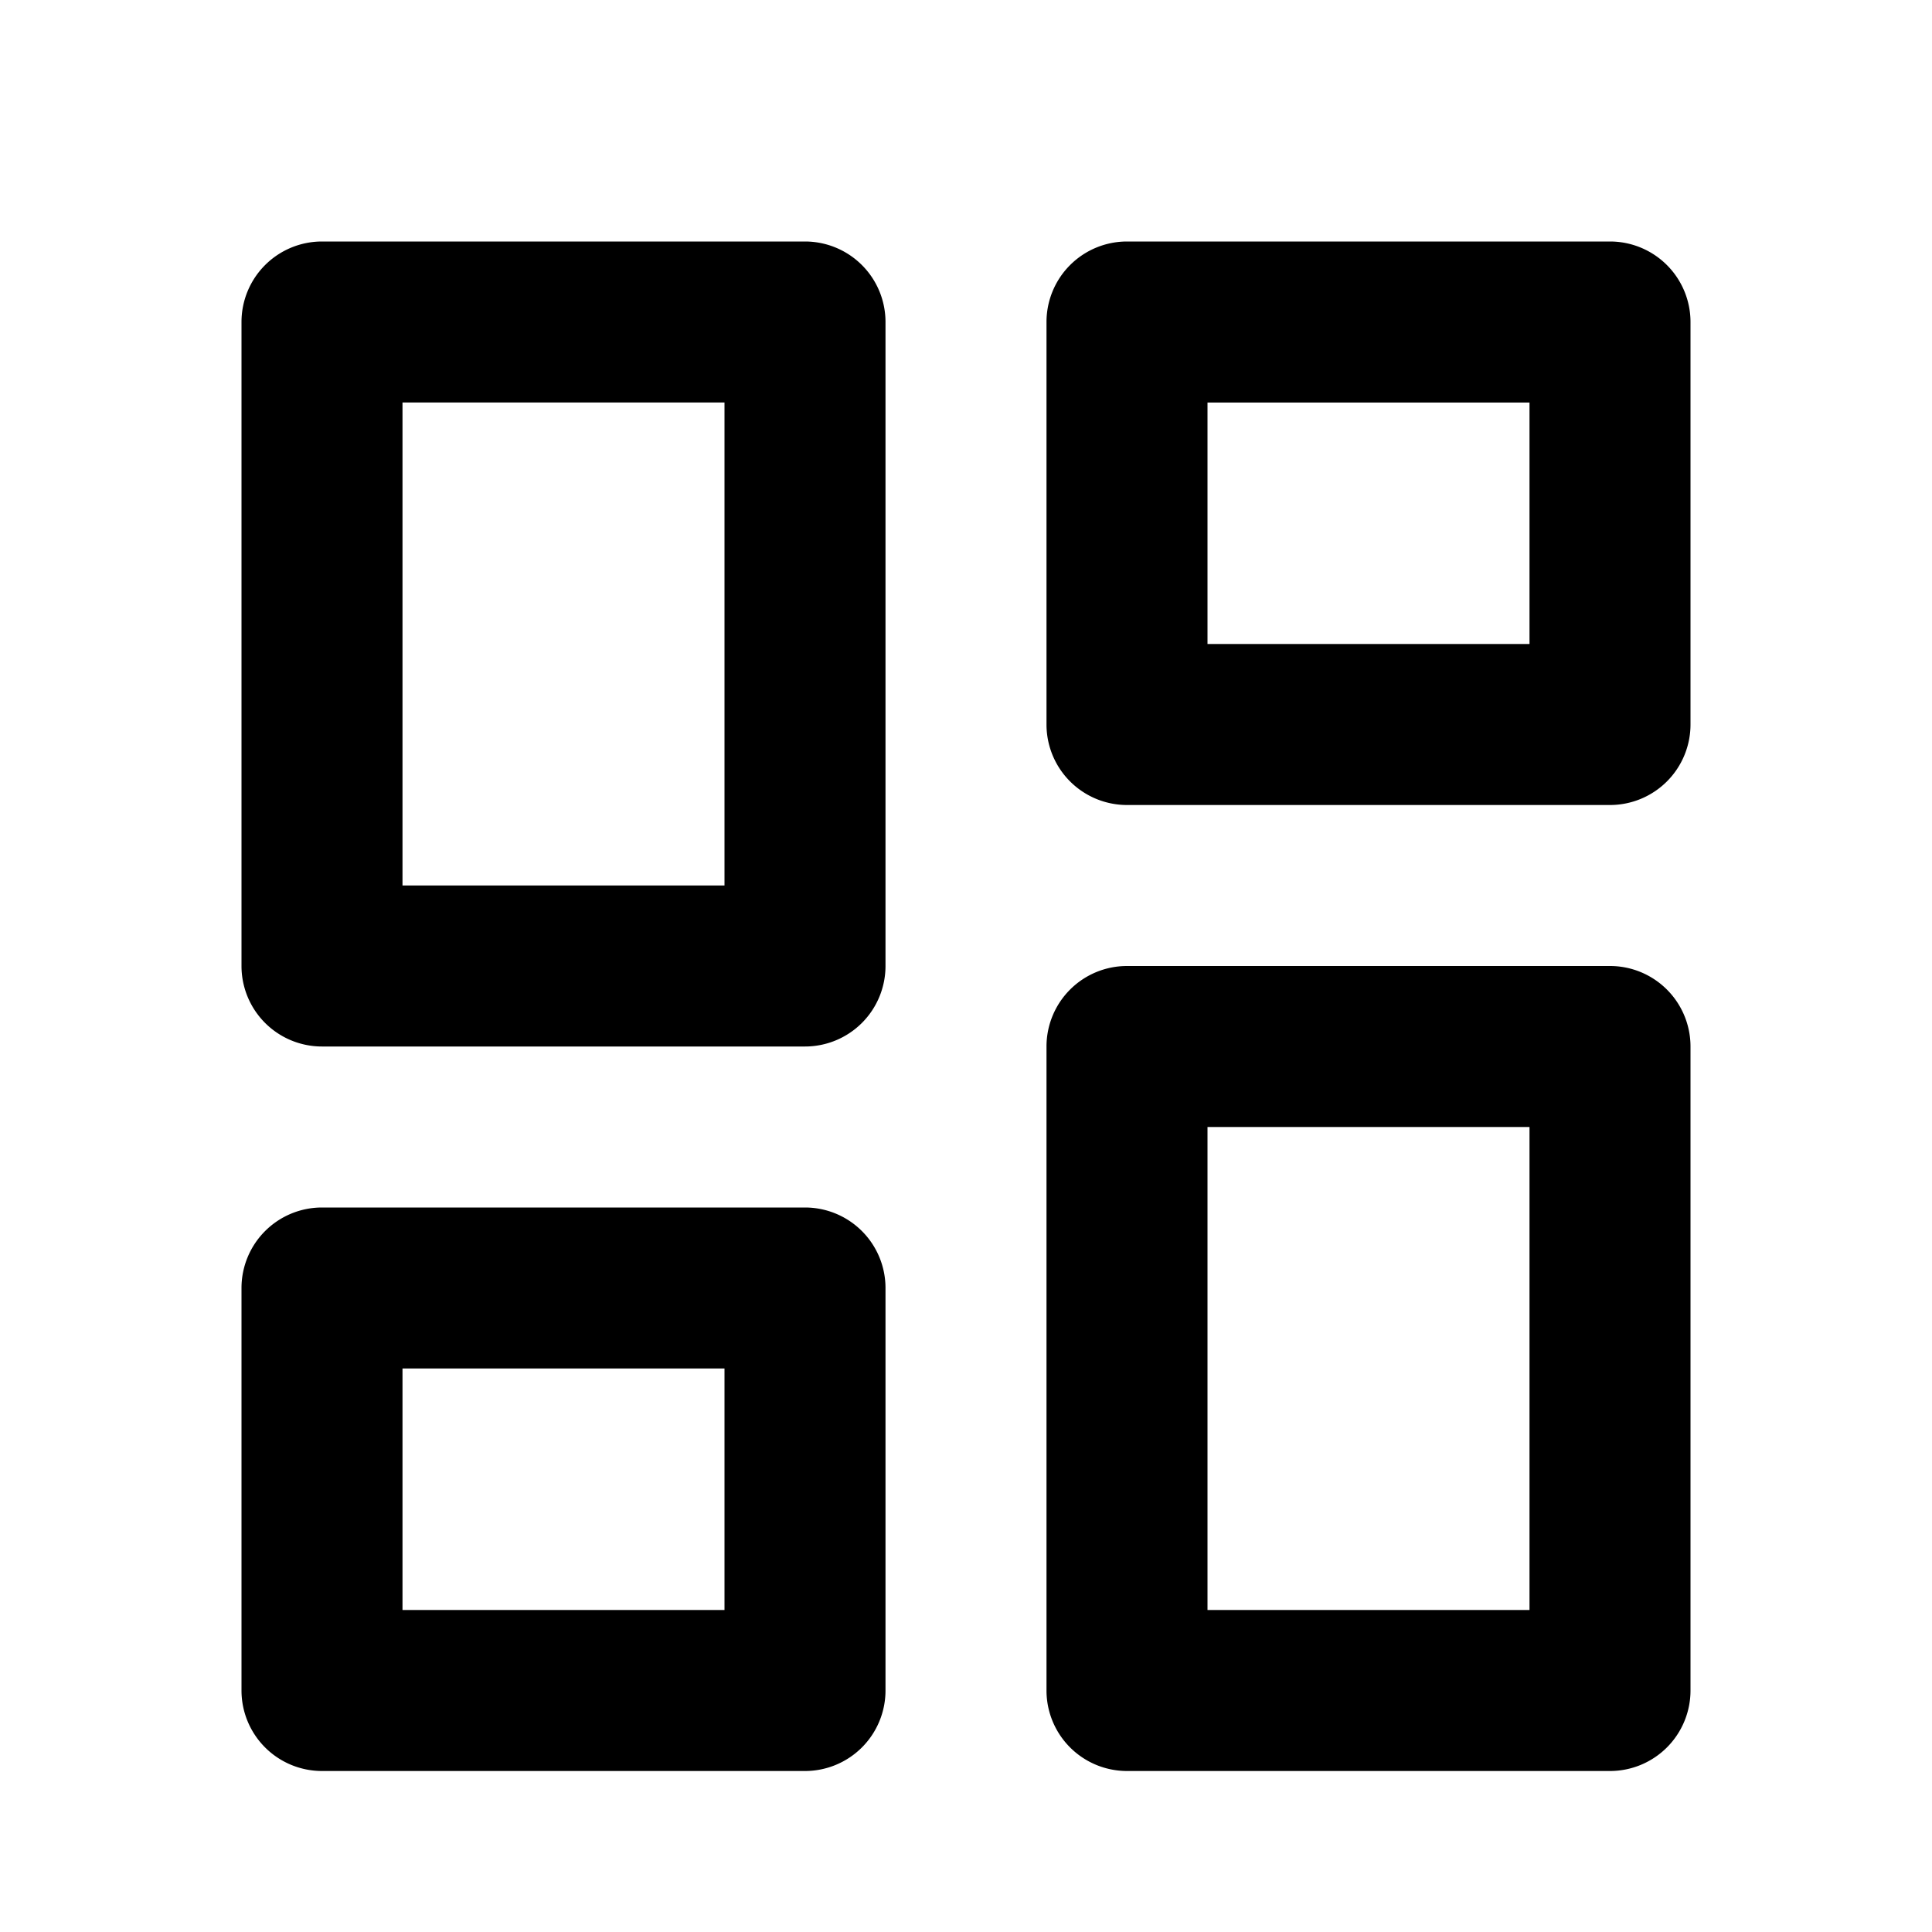 <svg xmlns="http://www.w3.org/2000/svg" width="24" height="24" viewBox="0 0 24 24"><path d="M3 12a1 1 0 0 0 1 1h6a1 1 0 0 0 1-1V4a1 1 0 0 0-1-1H4a1 1 0 0 0-1 1v8zm2-7h4v6H5V5zM3 21a1 1 0 0 0 1 1h6a1 1 0 0 0 1-1v-5a1 1 0 0 0-1-1H4a1 1 0 0 0-1 1v5zm2-4h4v3H5v-3zM13 21a1 1 0 0 0 1 1h6a1 1 0 0 0 1-1v-8a1 1 0 0 0-1-1h-6a1 1 0 0 0-1 1v8zm2-7h4v6h-4v-6zM13 4v5a1 1 0 0 0 1 1h6a1 1 0 0 0 1-1V4a1 1 0 0 0-1-1h-6a1 1 0 0 0-1 1zm2 1h4v3h-4V5z"/></svg>